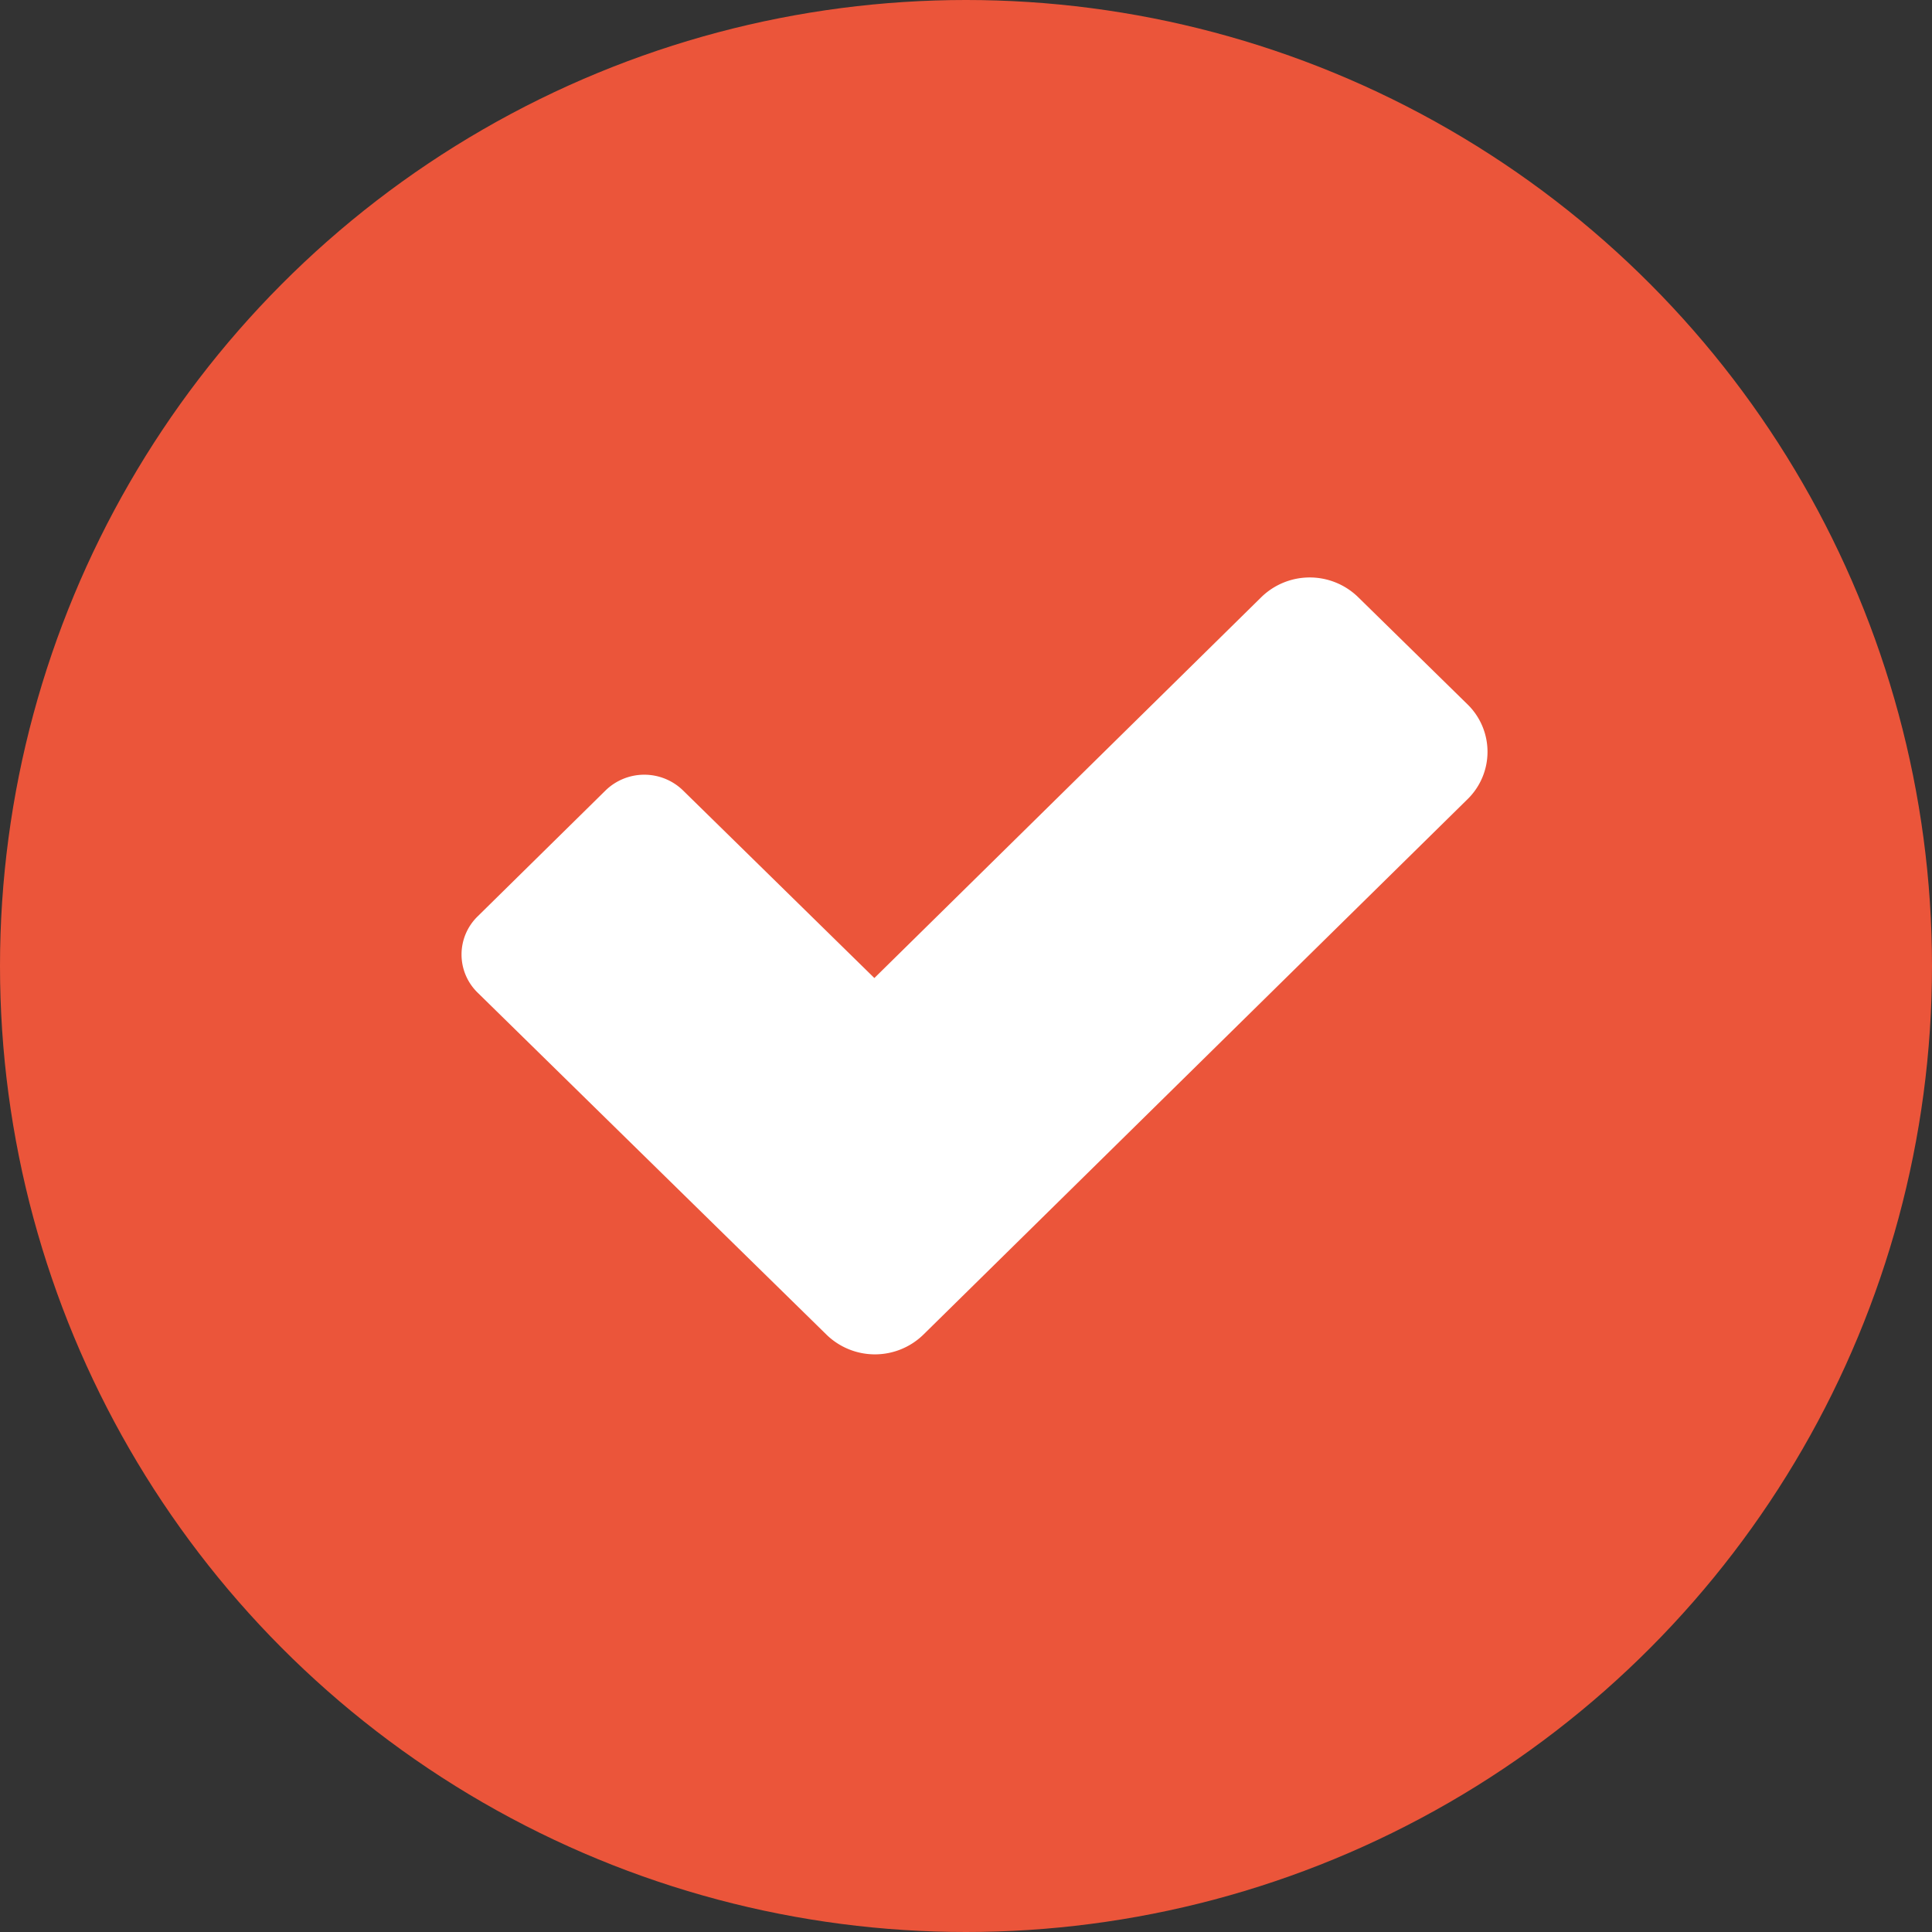 <svg xmlns="http://www.w3.org/2000/svg" width="35" height="35" viewBox="0 0 35 35">
  <rect x="0" y="0" width="35" height="35" fill="#333333" stroke="none"/>
  <g id="组_492" data-name="组 492" transform="translate(-4001.134 -1396.734)">
    <ellipse id="椭圆_135" data-name="椭圆 135" cx="17.5" cy="17.5" rx="17.5" ry="17.5" transform="translate(4001.134 1396.734)" fill="#eb553a"/>
    <path id="路径_48275" data-name="路径 48275" d="M4142.756,1551.055l-1.976-1.937a1.256,1.256,0,0,0-1.754,0l-7.01,6.9-3.468-3.4a1.006,1.006,0,0,0-1.4,0l-2.32,2.284a.964.964,0,0,0,0,1.38l4.345,4.26h0l.45.441,1.262,1.237h0l.264.259a1.257,1.257,0,0,0,1.754,0l9.858-9.7A1.2,1.2,0,0,0,4142.756,1551.055Z" transform="translate(-115.042 -141.566)" fill="#fff"/>
  </g>
</svg>
